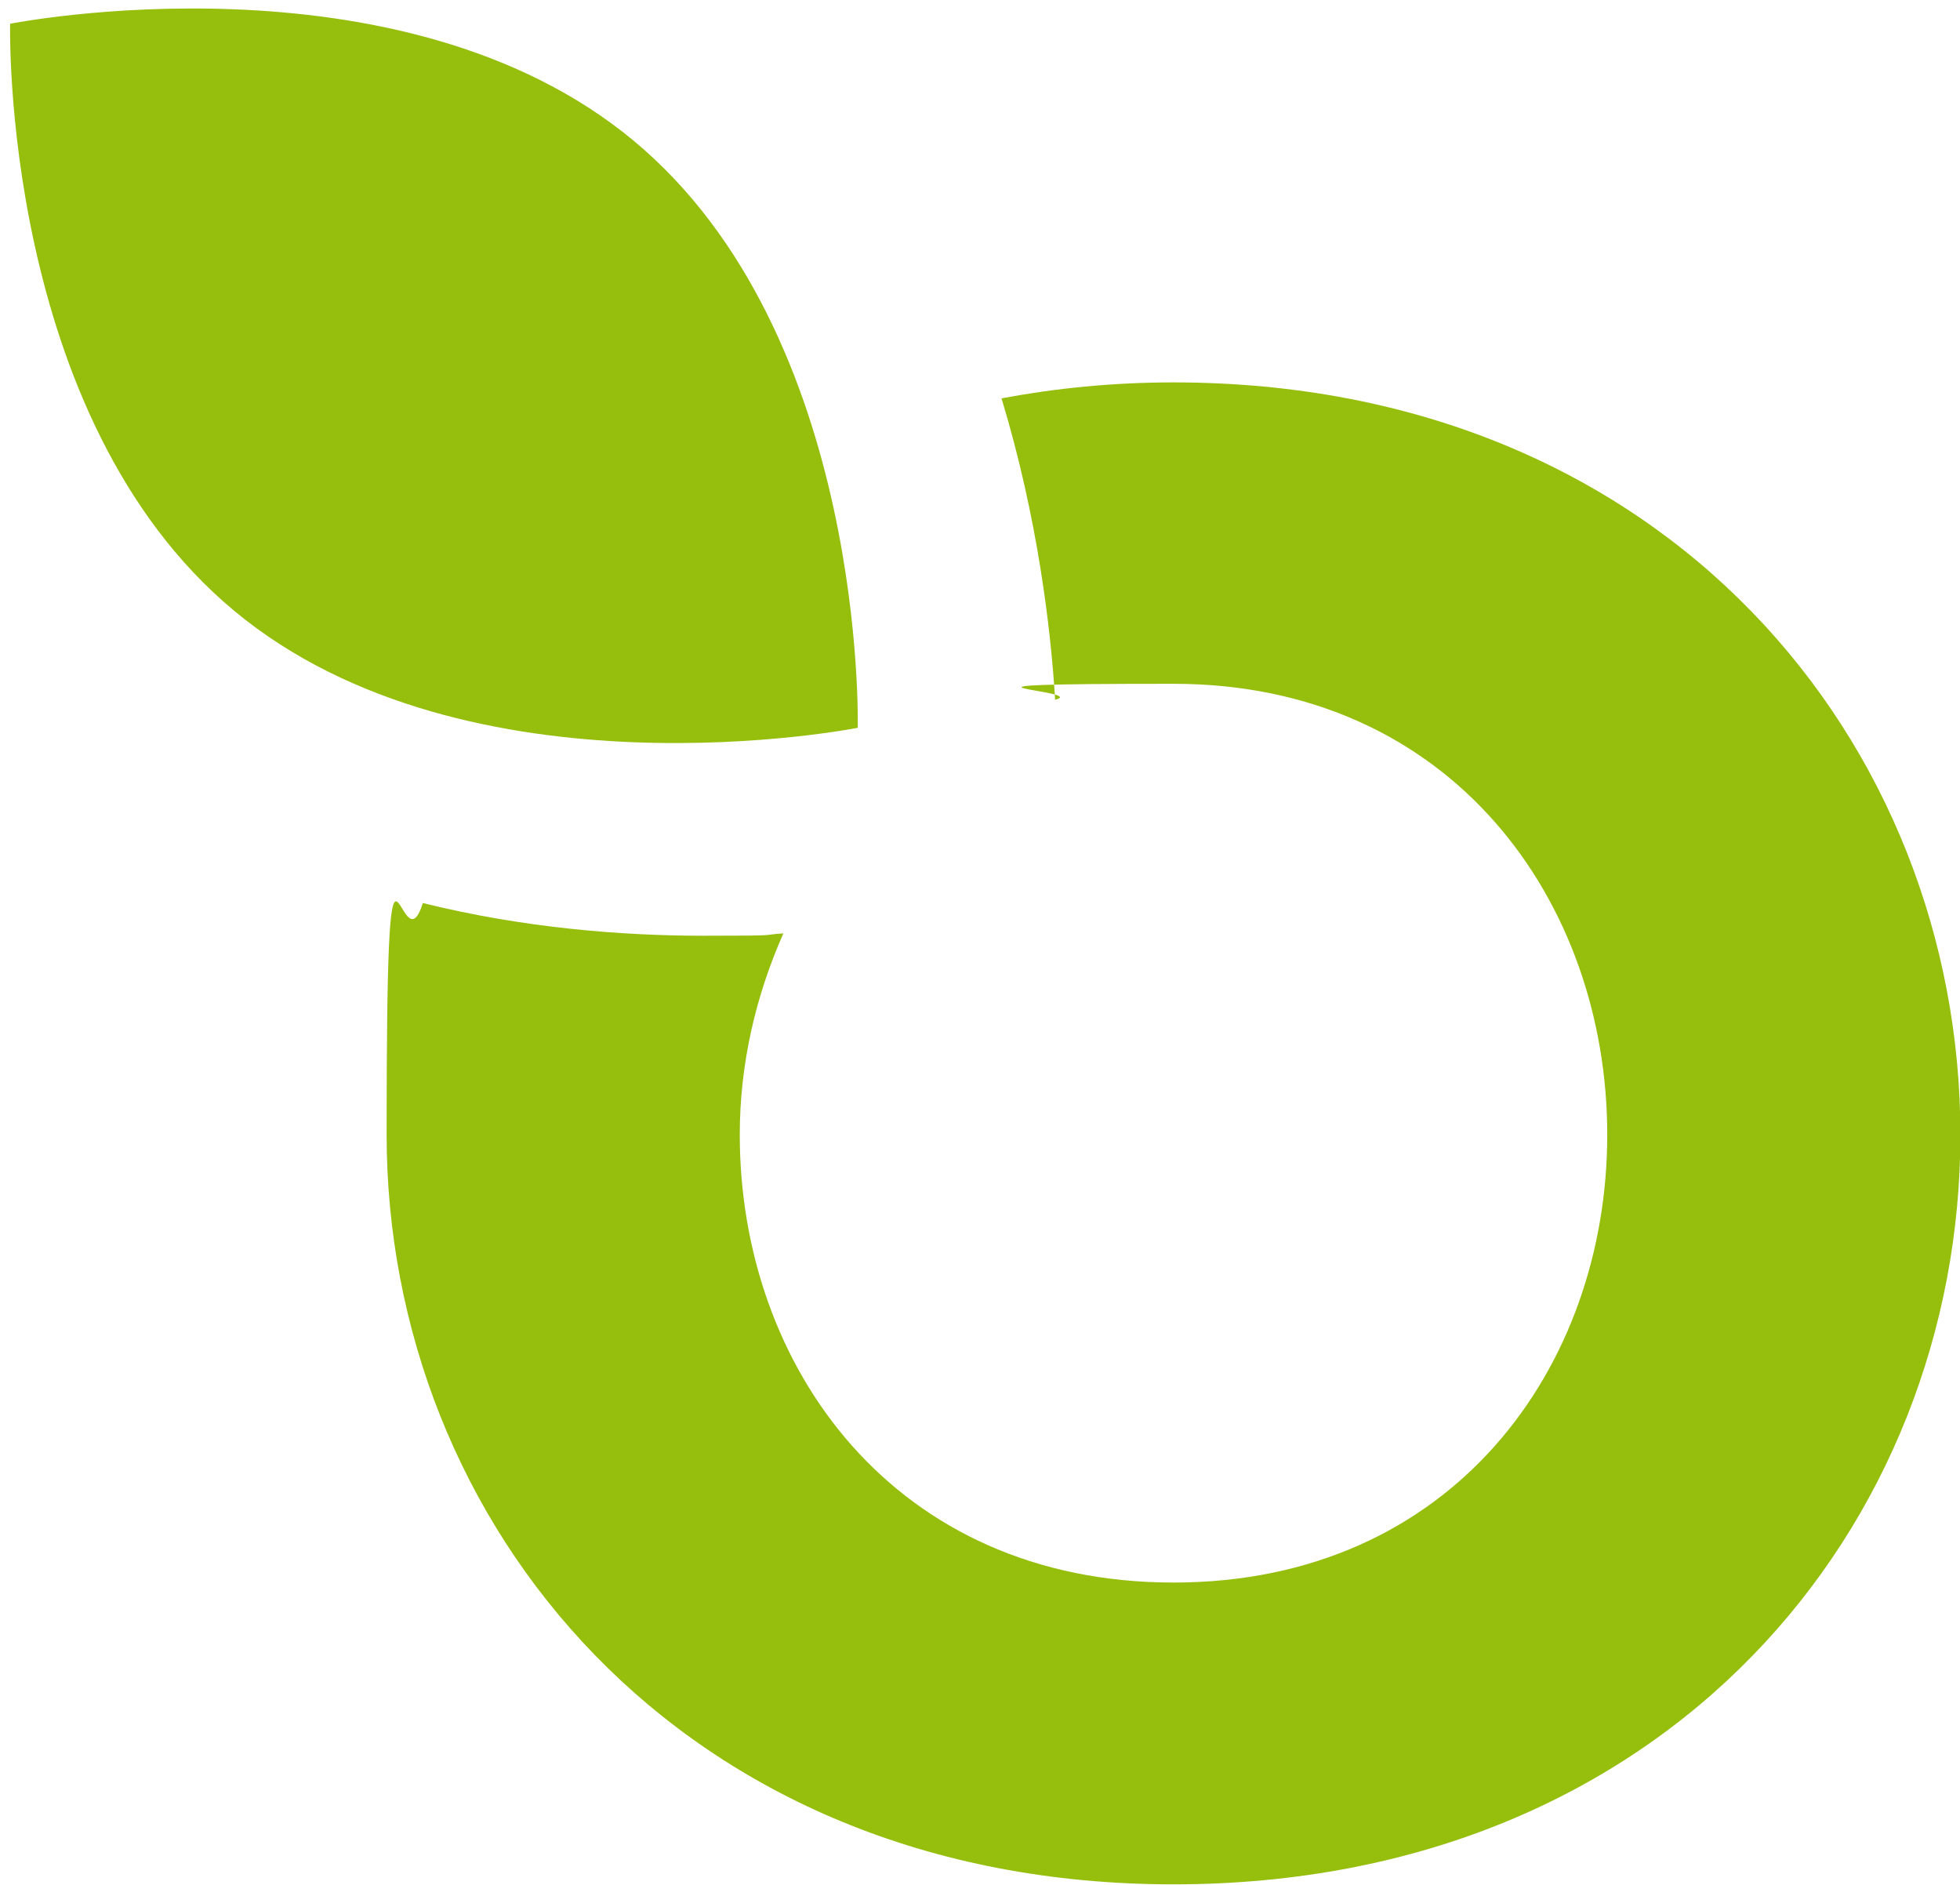 <?xml version="1.0" encoding="UTF-8"?> <svg xmlns="http://www.w3.org/2000/svg" id="Ebene_1" version="1.1" viewBox="0 0 503.4 484"><defs><style> .st0 { fill: #96be0d; } </style></defs><path class="st0" d="M257.2,102.3c13.9-2.6,28.6-4.1,44.2-4.1,126.8,0,202.1,92.9,202.1,193.2s-75.2,192.5-202.1,192.5-202.1-92.9-202.1-192.5,3.3-40.4,9.3-59.5c25.8,6.4,51.1,8.4,72.1,8.4s14.2-.2,20.5-.6c-7.1,16-11.2,33.5-11.2,51.7,0,59.7,39.8,115,111.4,115s111.4-55.3,111.4-115-39.8-115.8-111.4-115.8-20.9,1.7-30.4,4.1c-1.1-17.9-4.4-46.5-13.8-77.5"></path><path class="st0" d="M162.7,36.1c60.1,49.9,57.6,150.8,57.6,150.8,0,0-100,19.9-160.1-30C.1,107,2.6,6.1,2.6,6.1c0,0,100-19.9,160.1,30"></path></svg> 